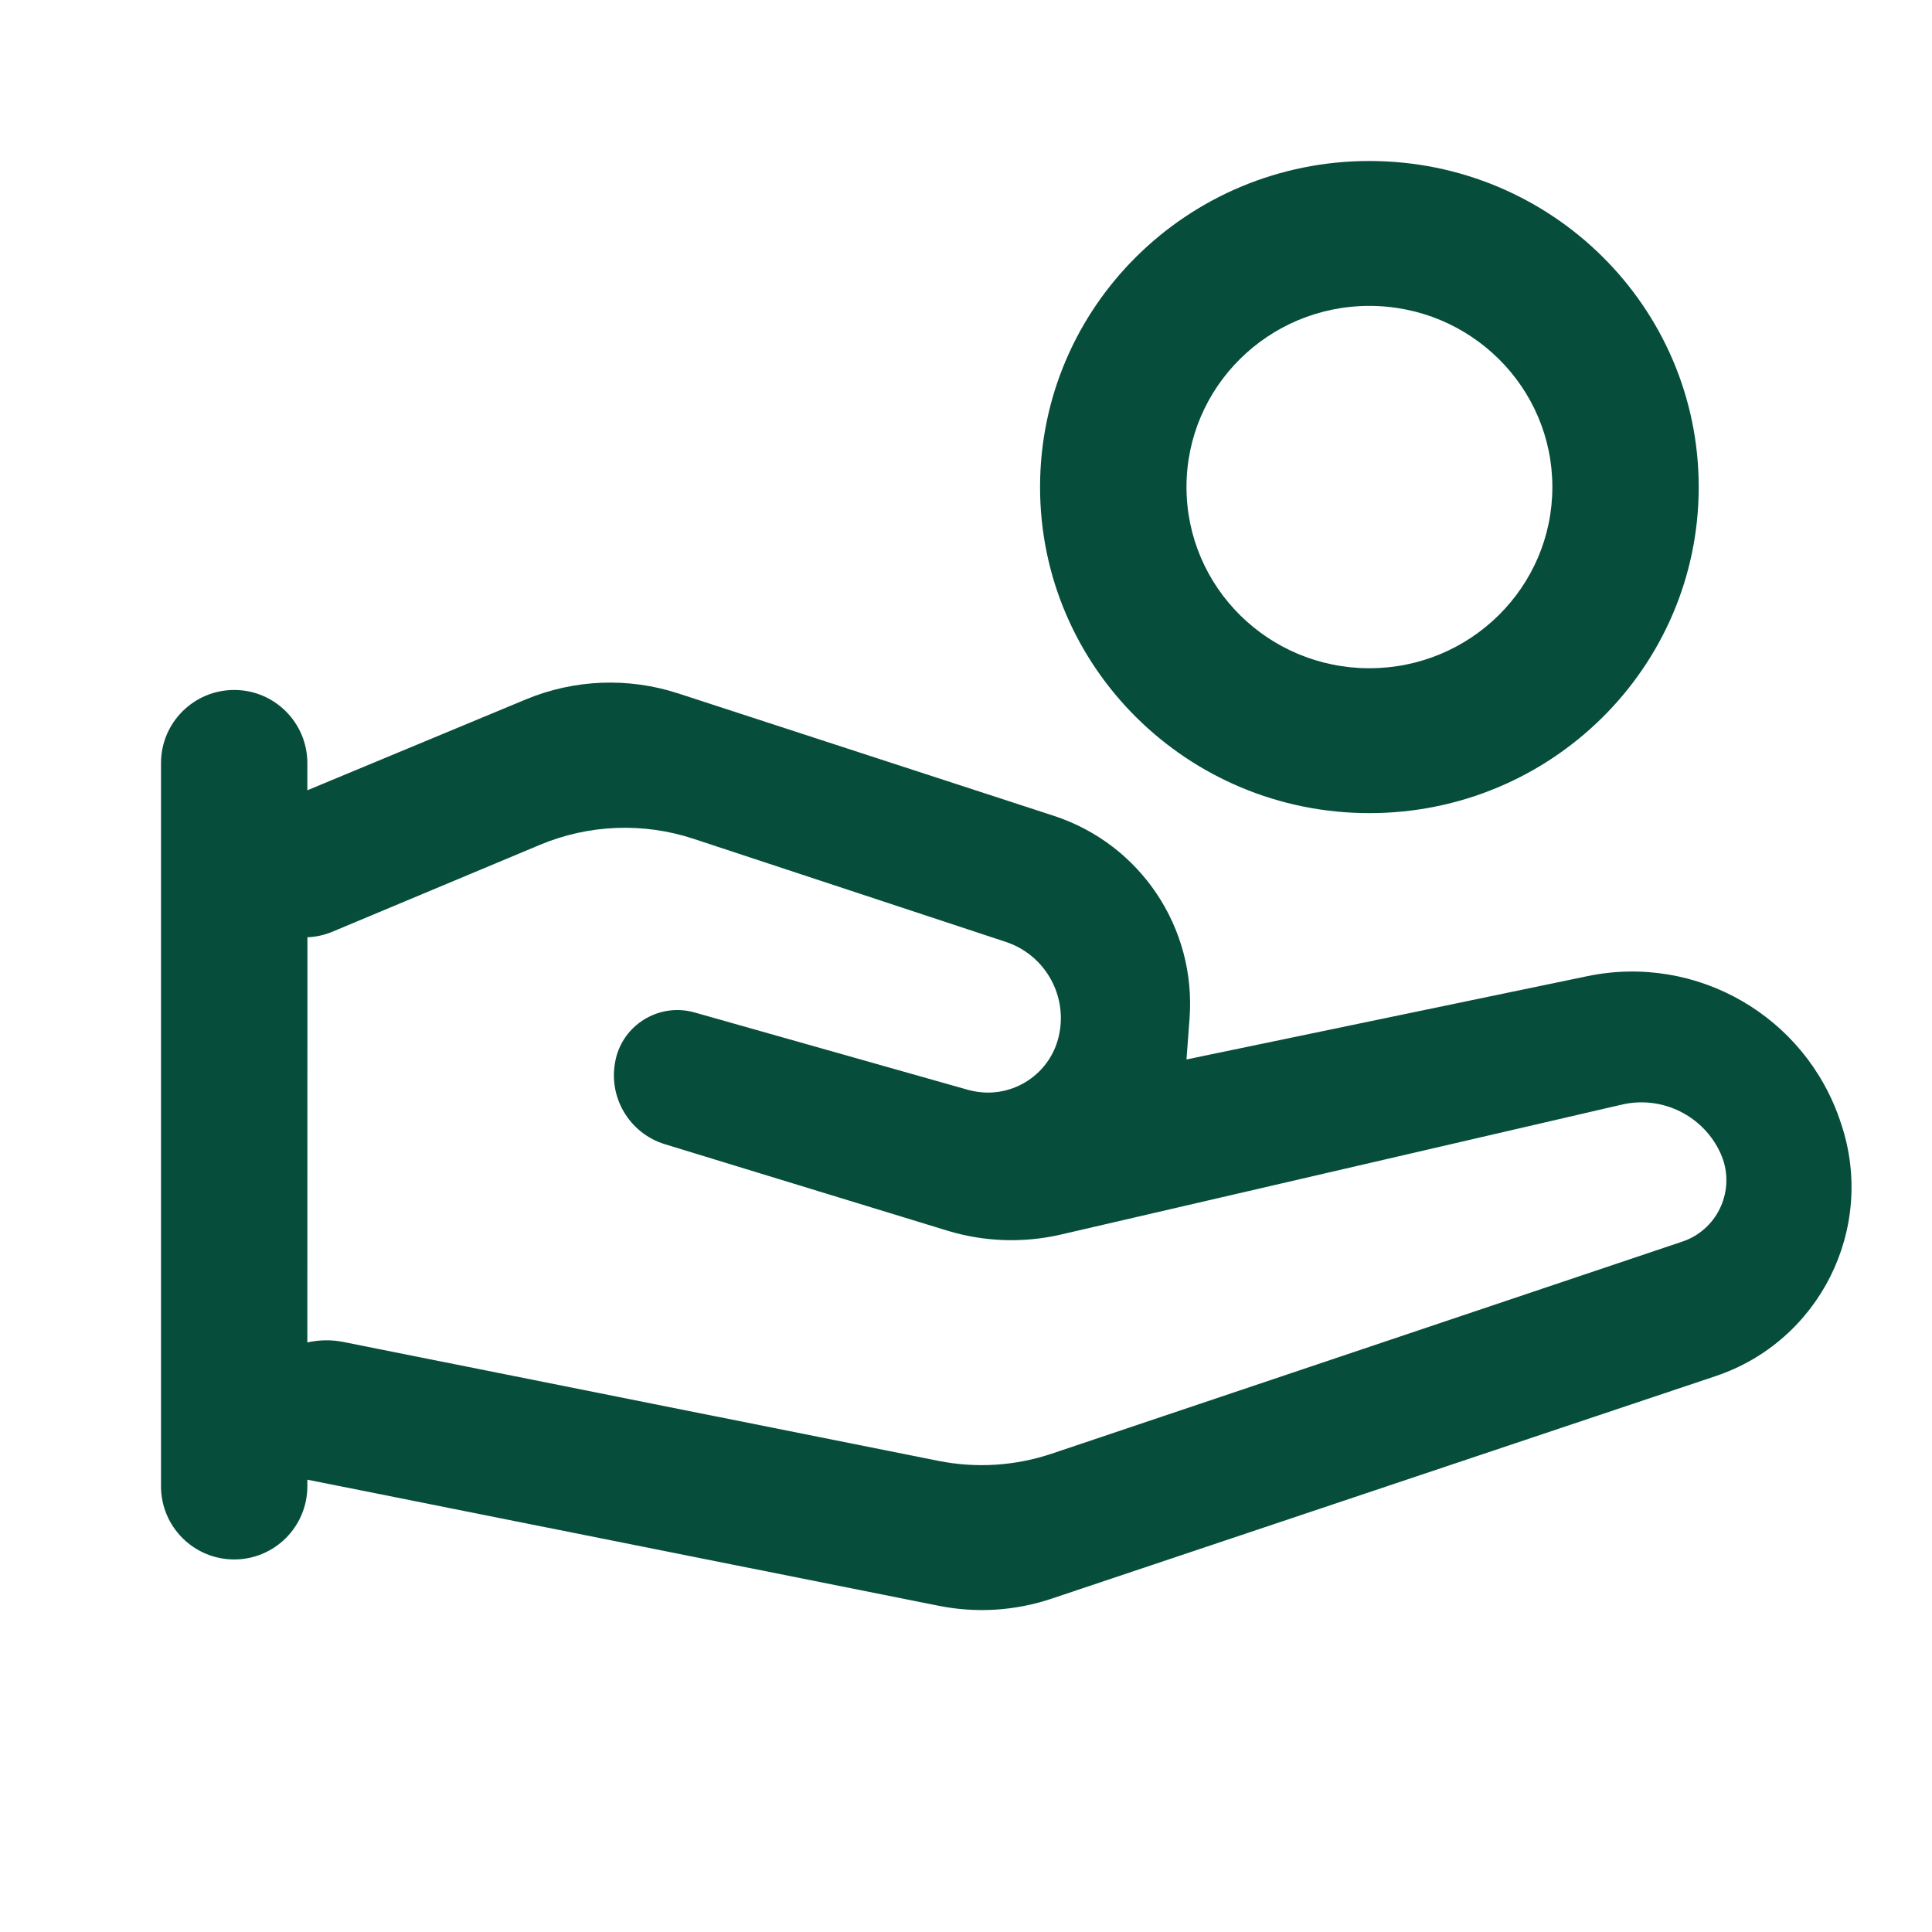 <?xml version="1.0" encoding="UTF-8"?>
<svg width="24px" height="24px" viewBox="0 0 24 24" version="1.1" xmlns="http://www.w3.org/2000/svg" xmlns:xlink="http://www.w3.org/1999/xlink">
    <!-- Generator: Sketch 60 (88103) - https://sketch.com -->
    <title>icon / menu / line / get loan</title>
    <desc>Created with Sketch.</desc>
    <g id="icon-/-menu-/-line-/-get-loan" stroke="none" stroke-width="1" fill="none" fill-rule="evenodd">
        <path d="M8.426,8.614 L13.09,10.134 C14.165,10.485 14.861,11.524 14.777,12.651 L14.739,13.161 L19.72,12.126 C21.078,11.844 22.43,12.625 22.865,13.941 L22.875,13.971 C23.302,15.265 22.603,16.662 21.311,17.095 L13.064,19.859 C12.612,20.011 12.129,20.041 11.663,19.948 L3.818,18.381 L3.818,18.463 C3.818,18.965 3.411,19.372 2.909,19.372 C2.407,19.372 2,18.965 2,18.463 L2,9.48 C2,8.978 2.407,8.571 2.909,8.571 C3.411,8.571 3.818,8.978 3.818,9.48 L3.818,9.817 L6.533,8.688 C7.135,8.438 7.806,8.412 8.426,8.614 Z M8.616,10.42 C7.991,10.214 7.314,10.241 6.707,10.495 L6.707,10.495 L4.132,11.573 C4.03,11.616 3.924,11.639 3.819,11.643 L3.818,16.676 C3.964,16.644 4.117,16.64 4.269,16.671 L4.269,16.671 L11.661,18.148 C12.129,18.241 12.613,18.21 13.065,18.058 L13.065,18.058 L20.897,15.424 C20.922,15.416 20.946,15.406 20.97,15.396 C21.376,15.214 21.557,14.737 21.375,14.331 C21.164,13.861 20.649,13.605 20.146,13.722 L20.146,13.722 L13.179,15.336 C12.712,15.444 12.224,15.427 11.766,15.287 L11.766,15.287 L8.26,14.214 C7.812,14.077 7.545,13.618 7.648,13.161 C7.651,13.147 7.654,13.133 7.658,13.119 C7.776,12.702 8.211,12.459 8.628,12.577 L8.628,12.577 L12.027,13.539 C12.035,13.541 12.044,13.543 12.052,13.545 C12.535,13.667 13.026,13.374 13.148,12.891 C13.276,12.384 12.99,11.864 12.493,11.7 L12.493,11.7 Z M17.011,2 C19.271,2 21.102,3.813 21.102,6.05 C21.102,8.287 19.271,10.101 17.011,10.101 C14.752,10.101 12.92,8.287 12.92,6.05 C12.92,3.813 14.752,2 17.011,2 Z M17.011,3.8 C15.756,3.8 14.739,4.808 14.739,6.05 C14.739,7.293 15.756,8.301 17.011,8.301 C18.266,8.301 19.284,7.293 19.284,6.05 C19.284,4.808 18.266,3.8 17.011,3.8 Z" id="Path-6" fill="#064E3B"></path>
    </g>
</svg>
